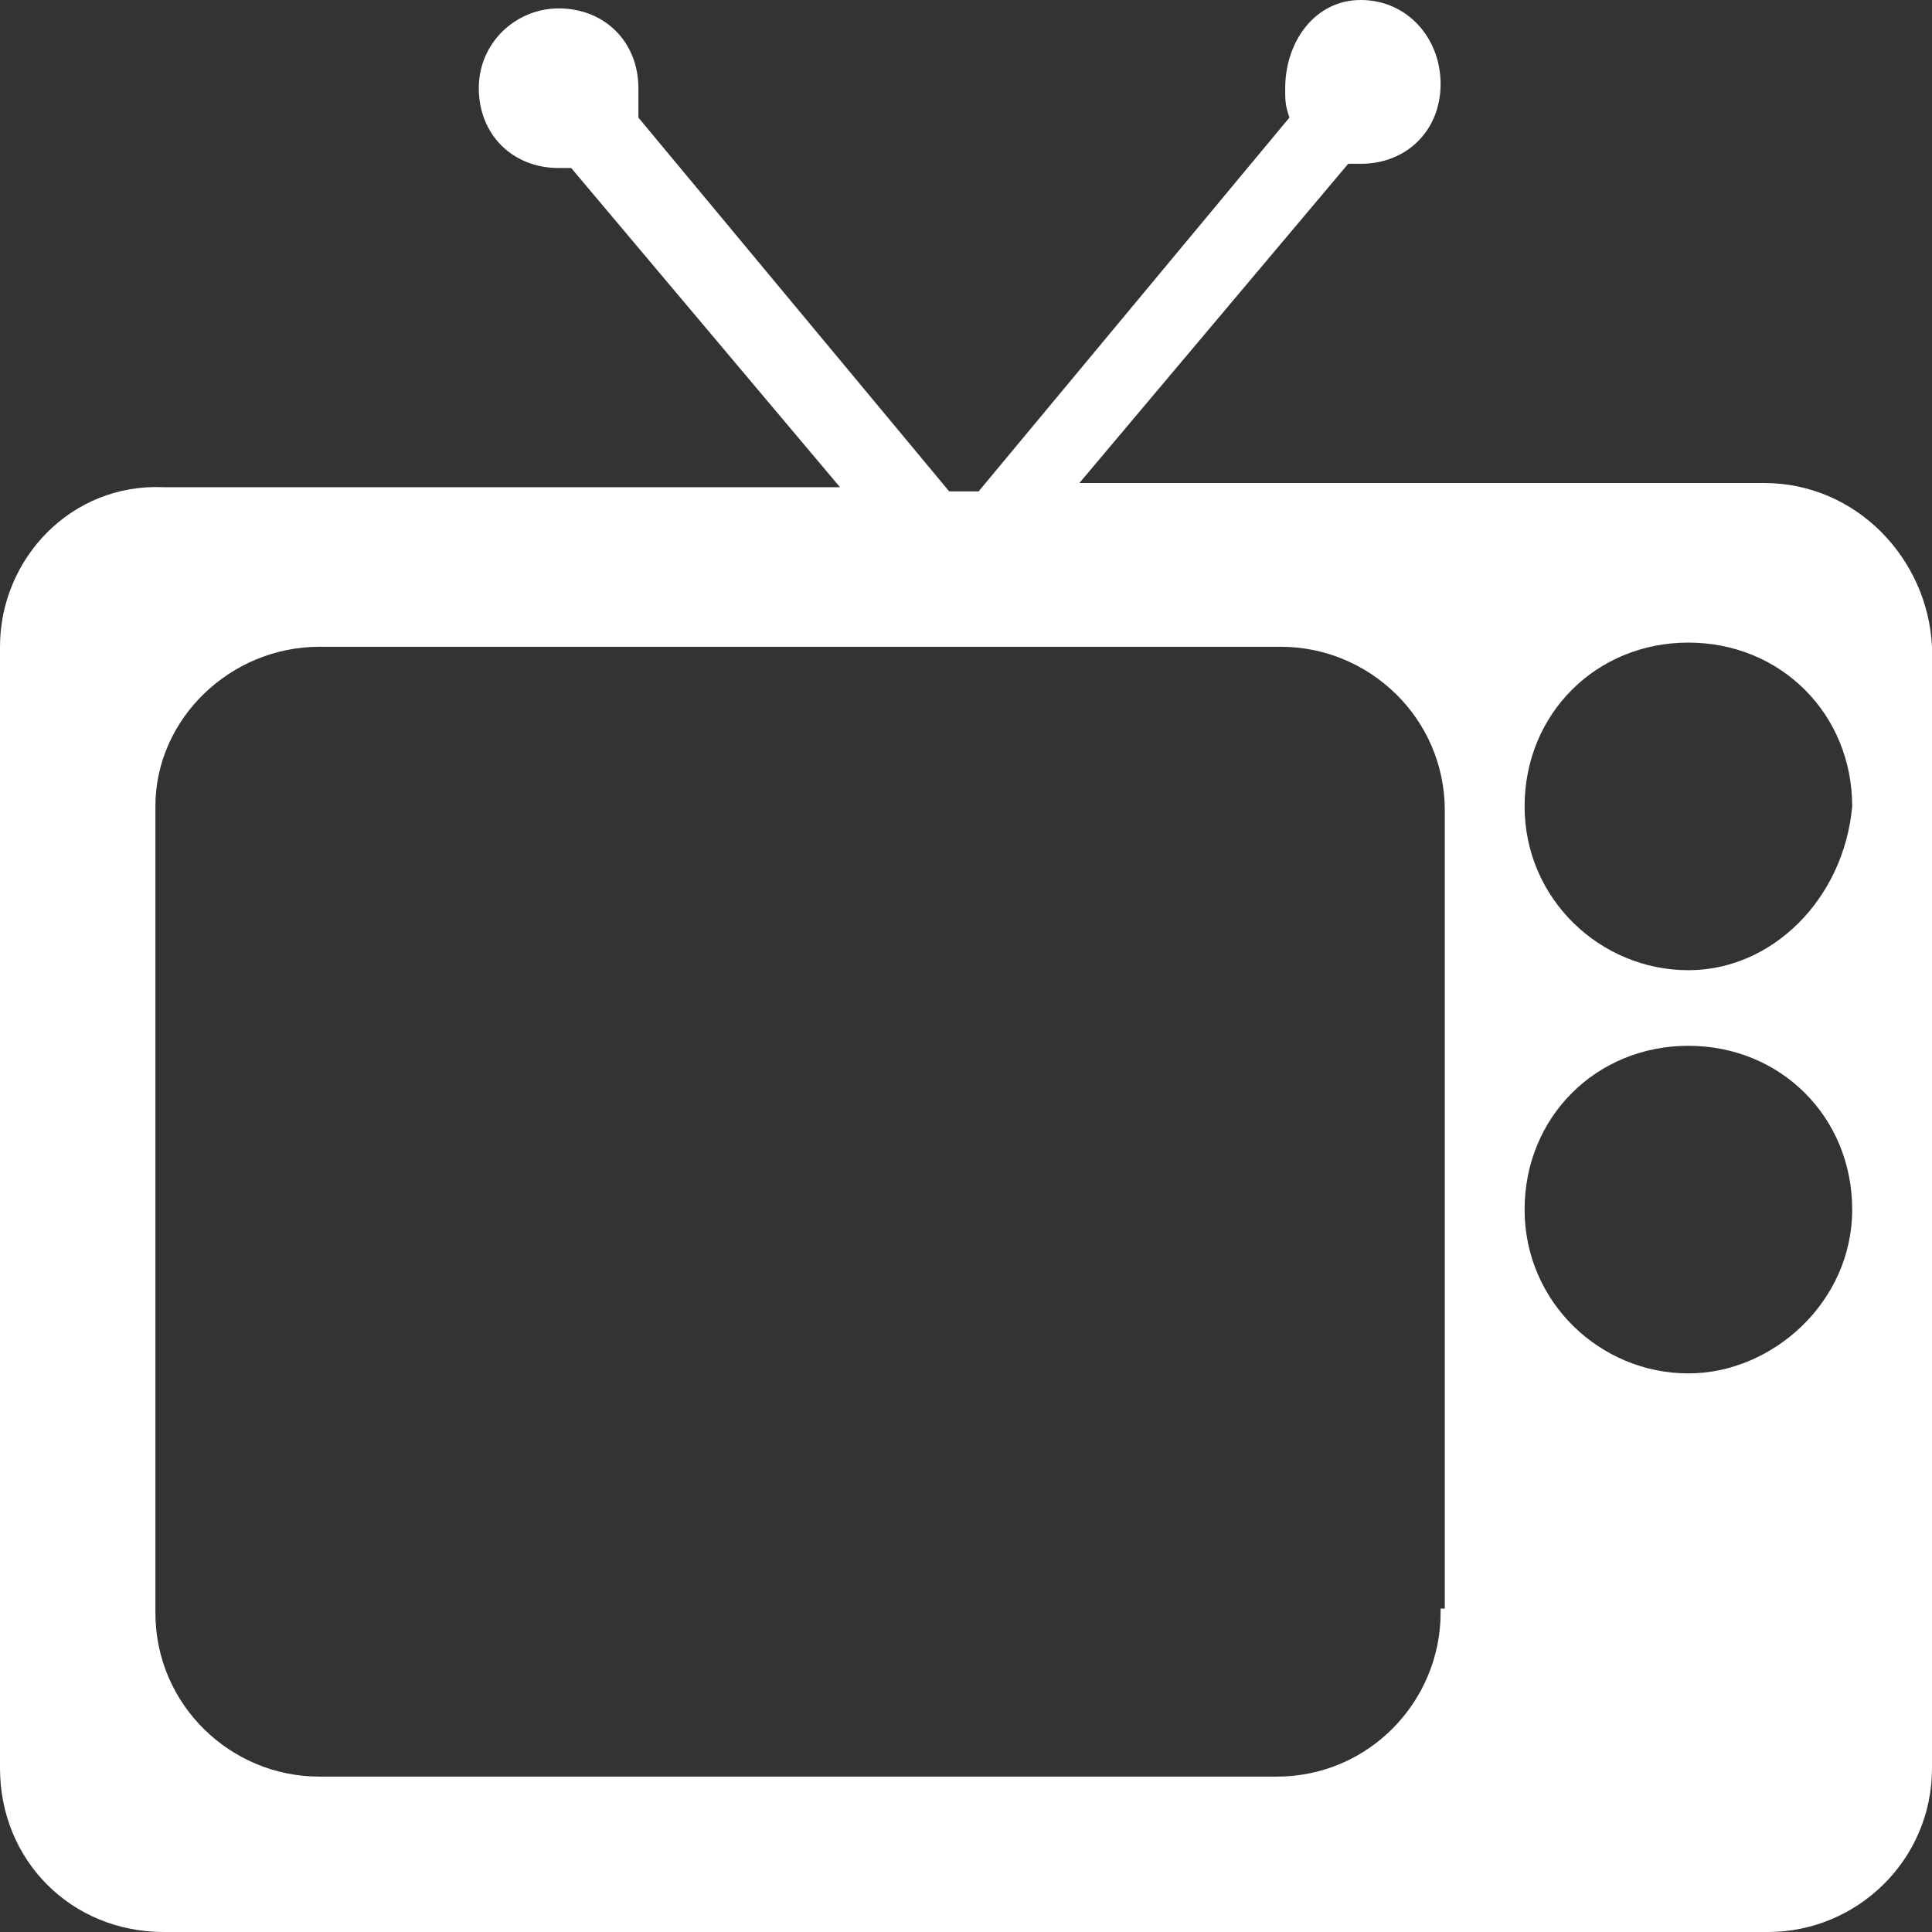 <?xml version="1.0" encoding="utf-8"?>
<!-- Generator: Adobe Illustrator 19.2.1, SVG Export Plug-In . SVG Version: 6.00 Build 0)  -->
<svg version="1.1" id="Arrow_1_" xmlns="http://www.w3.org/2000/svg" xmlns:xlink="http://www.w3.org/1999/xlink" x="0px" y="0px"
	 width="46px" height="46px" viewBox="0 0 46 46" style="enable-background:new 0 0 46 46;" xml:space="preserve">
<rect x="0" y="0" width="46" height="46" fill="#333333" stroke="none"/>
<style type="text/css">
	.st0{fill:#FFFFFF;}
</style>
<g>
	<path class="st0" d="M42,11.5H25.7l6.4-7.6c0.1,0,0.1,0,0.3,0c1.1,0,1.9-0.8,1.9-1.9S33.5,0,32.4,0s-1.8,1-1.8,2.1
		c0,0.3,0,0.4,0.1,0.7l-7.4,8.9h-0.7l-7.4-8.9c0-0.3,0-0.6,0-0.7c0-1.1-0.8-1.9-1.9-1.9c-1,0-1.9,0.8-1.9,1.9S12.2,4,13.3,4
		c0.1,0,0.1,0,0.3,0l6.4,7.6H3.9C1.7,11.5,0,13.3,0,15.4v26.7C0,44.3,1.7,46,3.9,46h38.2c2.1,0,3.9-1.7,3.9-3.9V15.4
		C45.9,13.3,44.2,11.5,42,11.5z M34.3,38.4c0,2.1-1.7,3.9-3.9,3.9H7.6c-2.1,0-3.9-1.7-3.9-3.9V19.2c0-2.1,1.8-3.8,3.9-3.8h22.9
		c2.1,0,3.9,1.7,3.9,3.9v19H34.3z M40.2,32.7c-2.1,0-3.9-1.7-3.9-3.9s1.7-3.9,3.9-3.9s3.9,1.7,3.9,3.9S42.2,32.7,40.2,32.7z
		 M40.2,23.1c-2.1,0-3.9-1.7-3.9-3.9s1.7-3.9,3.9-3.9s3.9,1.7,3.9,3.9C43.9,21.4,42.2,23.1,40.2,23.1z"/>
</g>
</svg>
